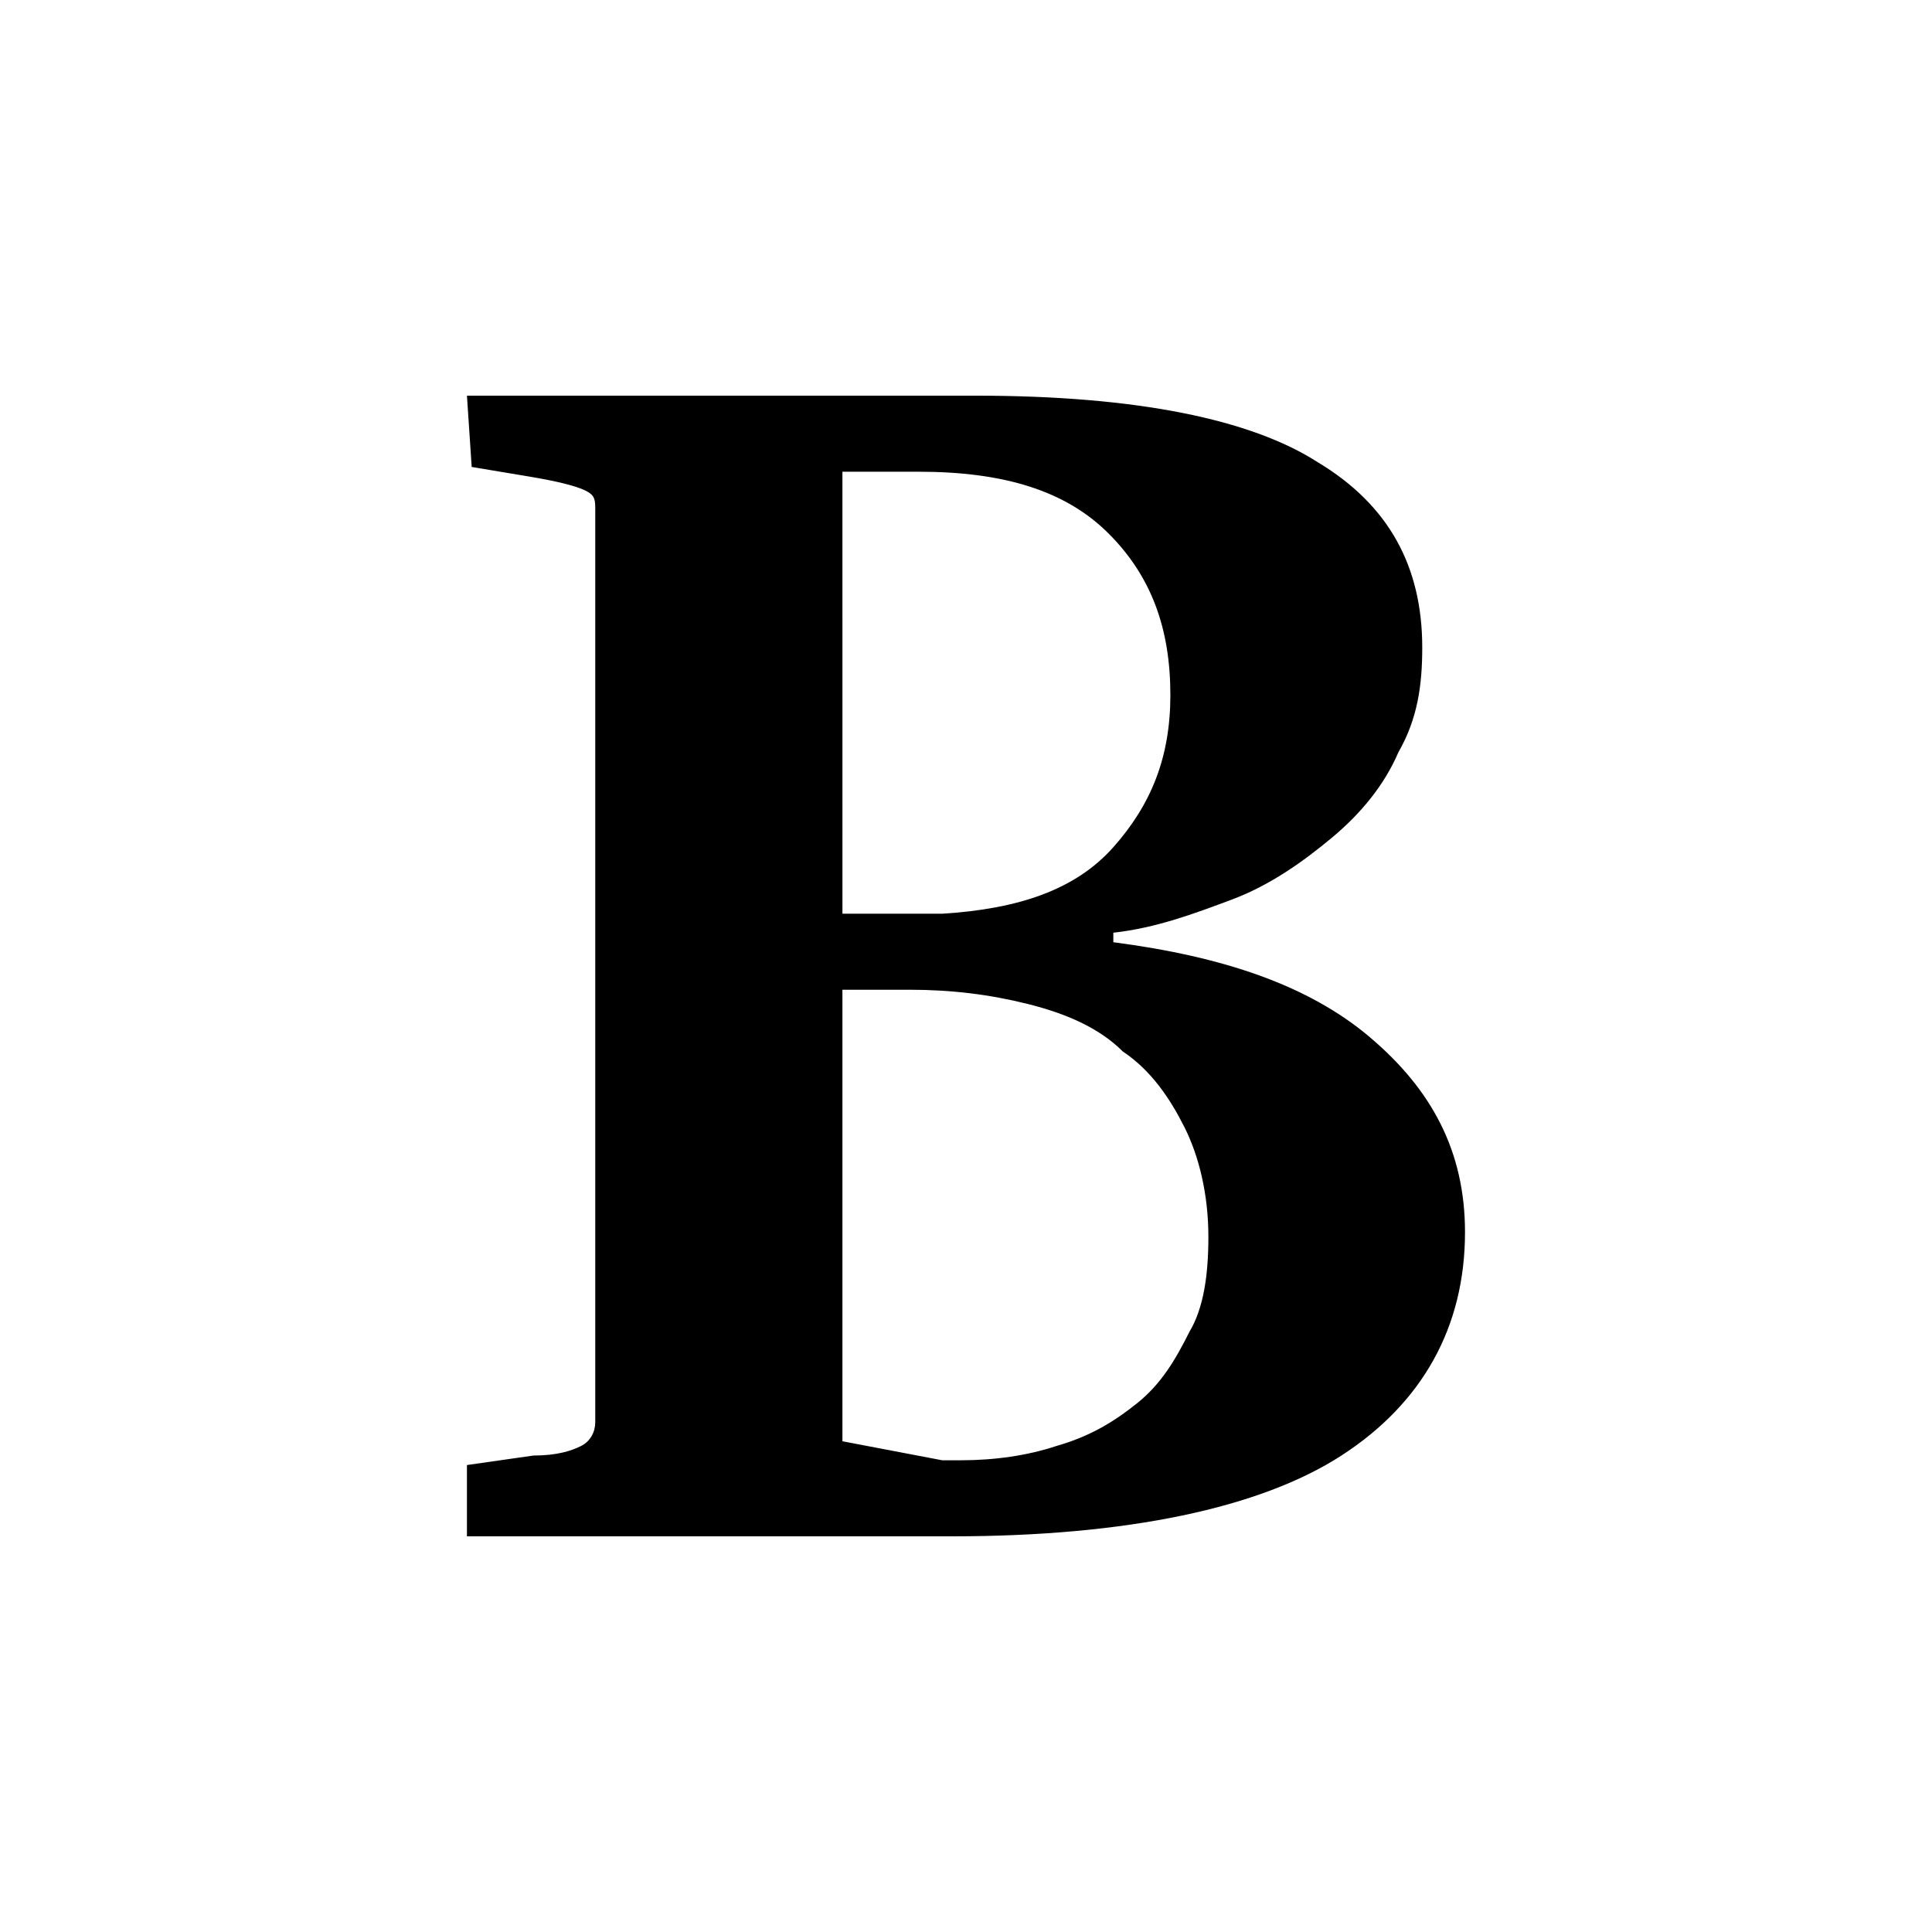 <?xml version="1.0" encoding="UTF-8"?>
<!-- Uploaded to: SVG Repo, www.svgrepo.com, Generator: SVG Repo Mixer Tools -->
<svg fill="#000000" width="800px" height="800px" version="1.1" viewBox="144 144 512 512" xmlns="http://www.w3.org/2000/svg">
 <path d="m507.06 418.89c-16.375-13.855-39.047-21.41-68.016-25.191v-2.519c11.336-1.258 21.41-5.039 31.488-8.816 10.078-3.777 18.895-10.078 26.449-16.375 7.559-6.297 13.855-13.855 17.633-22.672 5.039-8.816 6.297-17.633 6.297-27.711 0-21.41-8.816-37.785-27.711-49.121-17.629-11.332-47.859-17.629-90.684-17.629h-134.77l1.258 18.895 15.113 2.519c7.559 1.258 12.594 2.519 15.113 3.777s2.519 2.519 2.519 5.039v241.83c0 2.519-1.258 5.039-3.777 6.297-2.519 1.258-6.297 2.519-12.594 2.519l-17.633 2.519v18.891h128.47c46.602 0 81.867-7.559 103.28-21.41 21.41-13.855 32.746-34.008 32.746-59.199 0-21.41-8.816-37.785-25.191-51.641zm-139.81-149.88h20.152c22.672 0 39.047 5.039 50.383 16.375 11.336 11.336 16.375 25.191 16.375 42.824 0 16.375-5.039 28.969-15.113 40.305-10.078 11.336-25.191 16.375-45.344 17.633h-26.449zm91.945 227.97c-3.777 7.559-7.559 13.855-13.855 18.895s-12.594 8.816-21.41 11.336c-7.559 2.519-16.375 3.777-25.191 3.777h-5.039l-26.449-5.039v-119.66h17.633c11.336 0 21.41 1.258 31.488 3.777 10.078 2.519 18.895 6.297 25.191 12.594 7.559 5.039 12.594 12.594 16.375 20.152 3.777 7.559 6.297 17.633 6.297 28.969 0 10.082-1.258 18.898-5.039 25.195z" fill-rule="evenodd"/>
</svg>